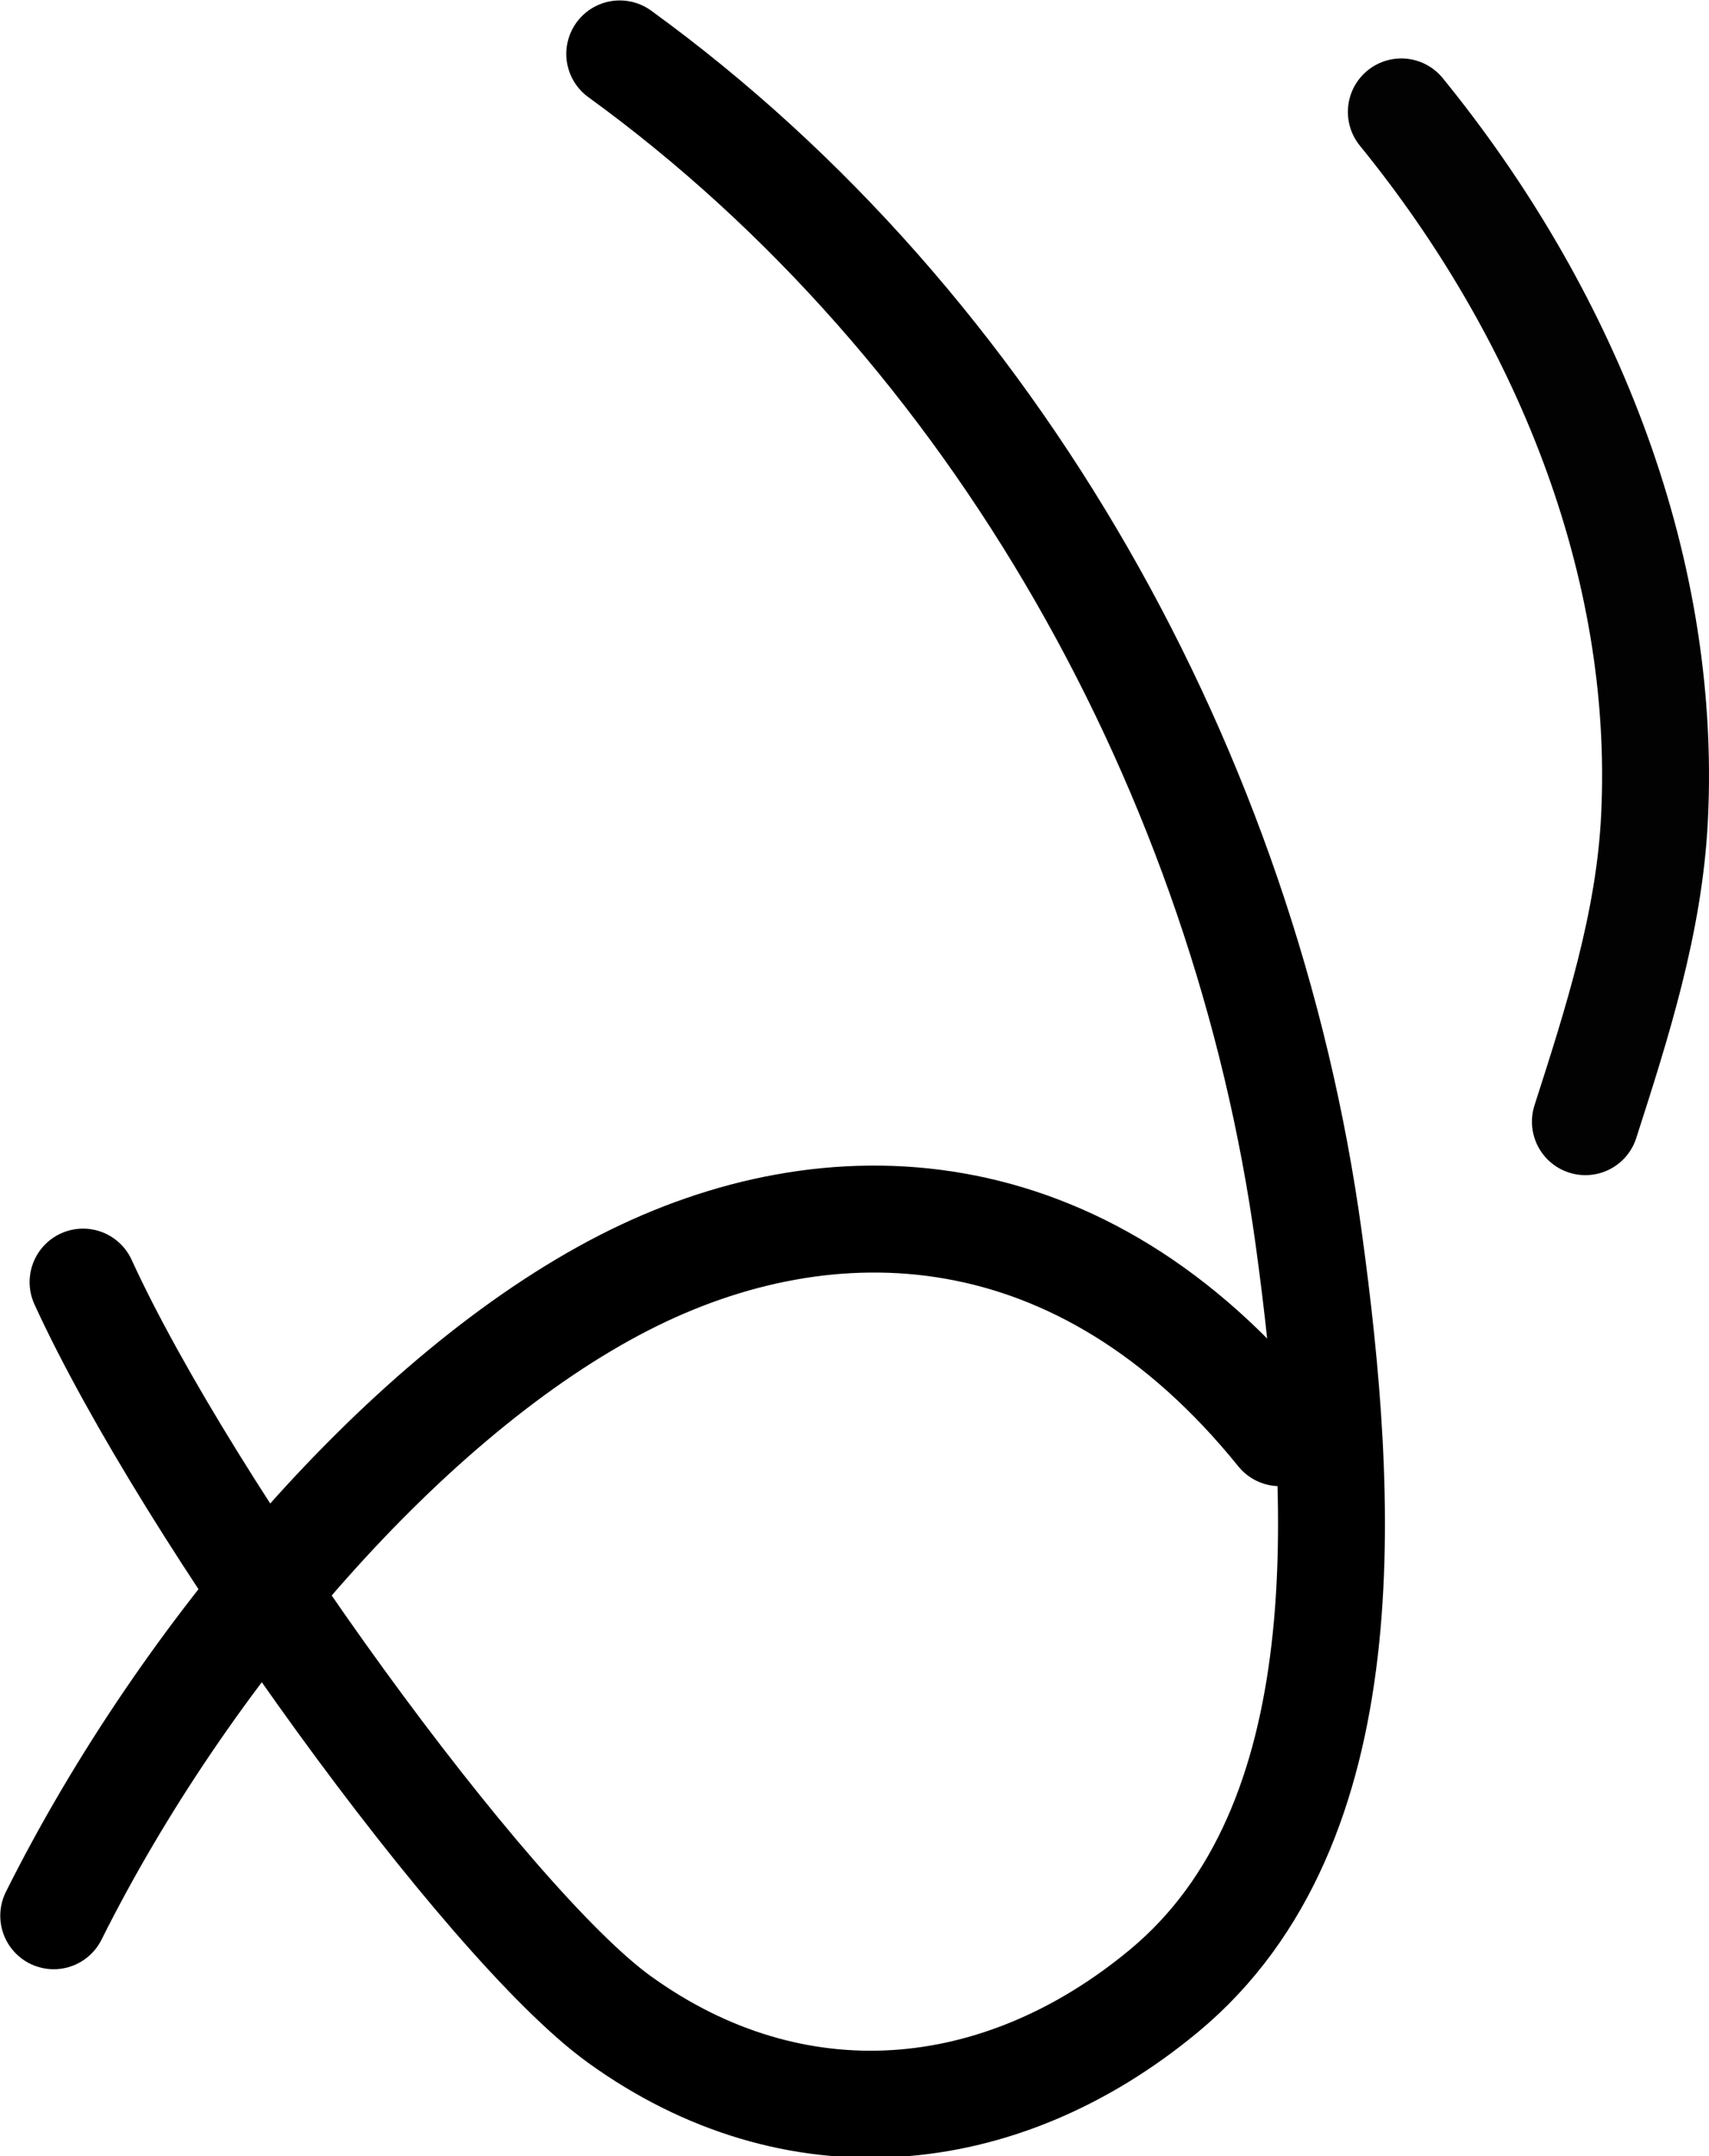 <?xml version="1.0" encoding="UTF-8" standalone="no"?>
<svg
   xmlns:dc="http://purl.org/dc/elements/1.1/"
   xmlns:cc="http://creativecommons.org/ns#"
   xmlns:rdf="http://www.w3.org/1999/02/22-rdf-syntax-ns#"
   xmlns:svg="http://www.w3.org/2000/svg"
   xmlns="http://www.w3.org/2000/svg"
   version="1.1"
   id="svg8"
   height="40.321"
   width="31.977">
  <defs
     id="defs14" />
  <path
     style="fill:none;stroke:#000000;stroke-width:2;stroke-linecap:round;stroke-linejoin:round;stroke-miterlimit:4;stroke-dasharray:none"
     d="m 11.596,1.008 c 7.04,5.106 11.702,13.465 12.892,22.156 0.668,4.879 1.026,10.963 -2.706,14.062 -3.081,2.558 -6.936,2.883 -10.188,0.54 -2.503,-1.803 -8.082,-9.518 -10.04,-13.791 m -0.549,11.849 c 2.443,-4.885 6.629,-9.768 10.671,-11.837 3.852,-1.972 8.559,-1.789 12.271,2.804"
     id="path20354" />
  <path
     id="path3373"
     d="m 26.22,2.093 c 3.003,3.688 4.979,8.391 4.737,13.21 -0.098,1.955 -0.699,3.825 -1.293,5.672"
     style="fill:none;stroke:#020202;stroke-width:2;stroke-linecap:round;stroke-linejoin:round;stroke-miterlimit:4;stroke-dasharray:none" />
</svg>

